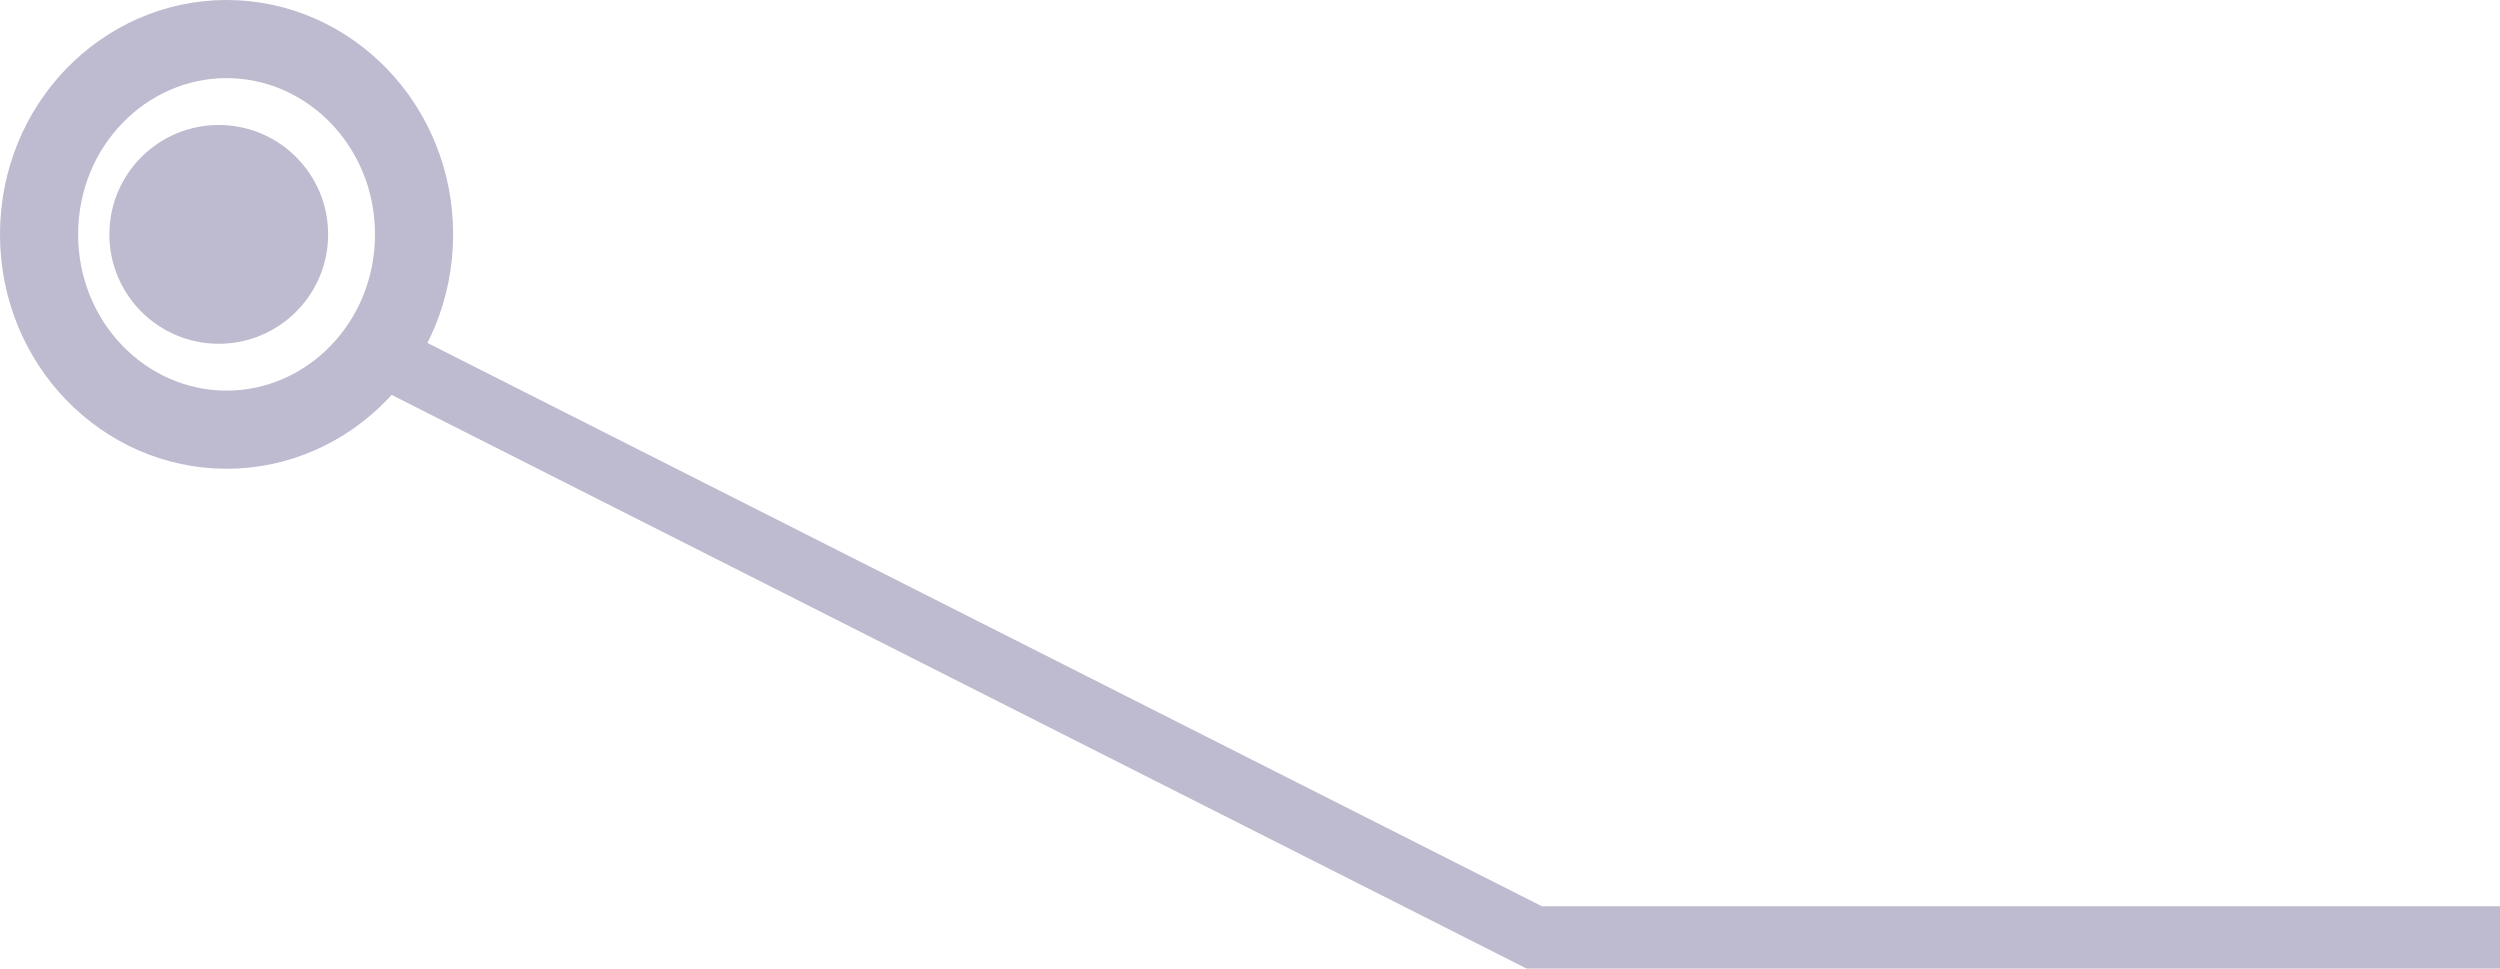 <?xml version="1.0" encoding="UTF-8"?> <svg xmlns="http://www.w3.org/2000/svg" width="160" height="62" viewBox="0 0 160 62" fill="none"> <g opacity="0.3"> <path d="M160 60H98.202L25 23" stroke="#24175D" stroke-width="4"></path> <path d="M26.5 15C26.5 8.016 21.048 2.5 14.5 2.5C7.952 2.5 2.5 8.016 2.5 15C2.5 21.984 7.952 27.5 14.5 27.5C21.048 27.5 26.5 21.984 26.5 15Z" stroke="#24175D" stroke-width="5"></path> <circle cx="7" cy="7" r="7" transform="matrix(1 0 0 -1 7 22)" fill="#24175D"></circle> </g> </svg> 
